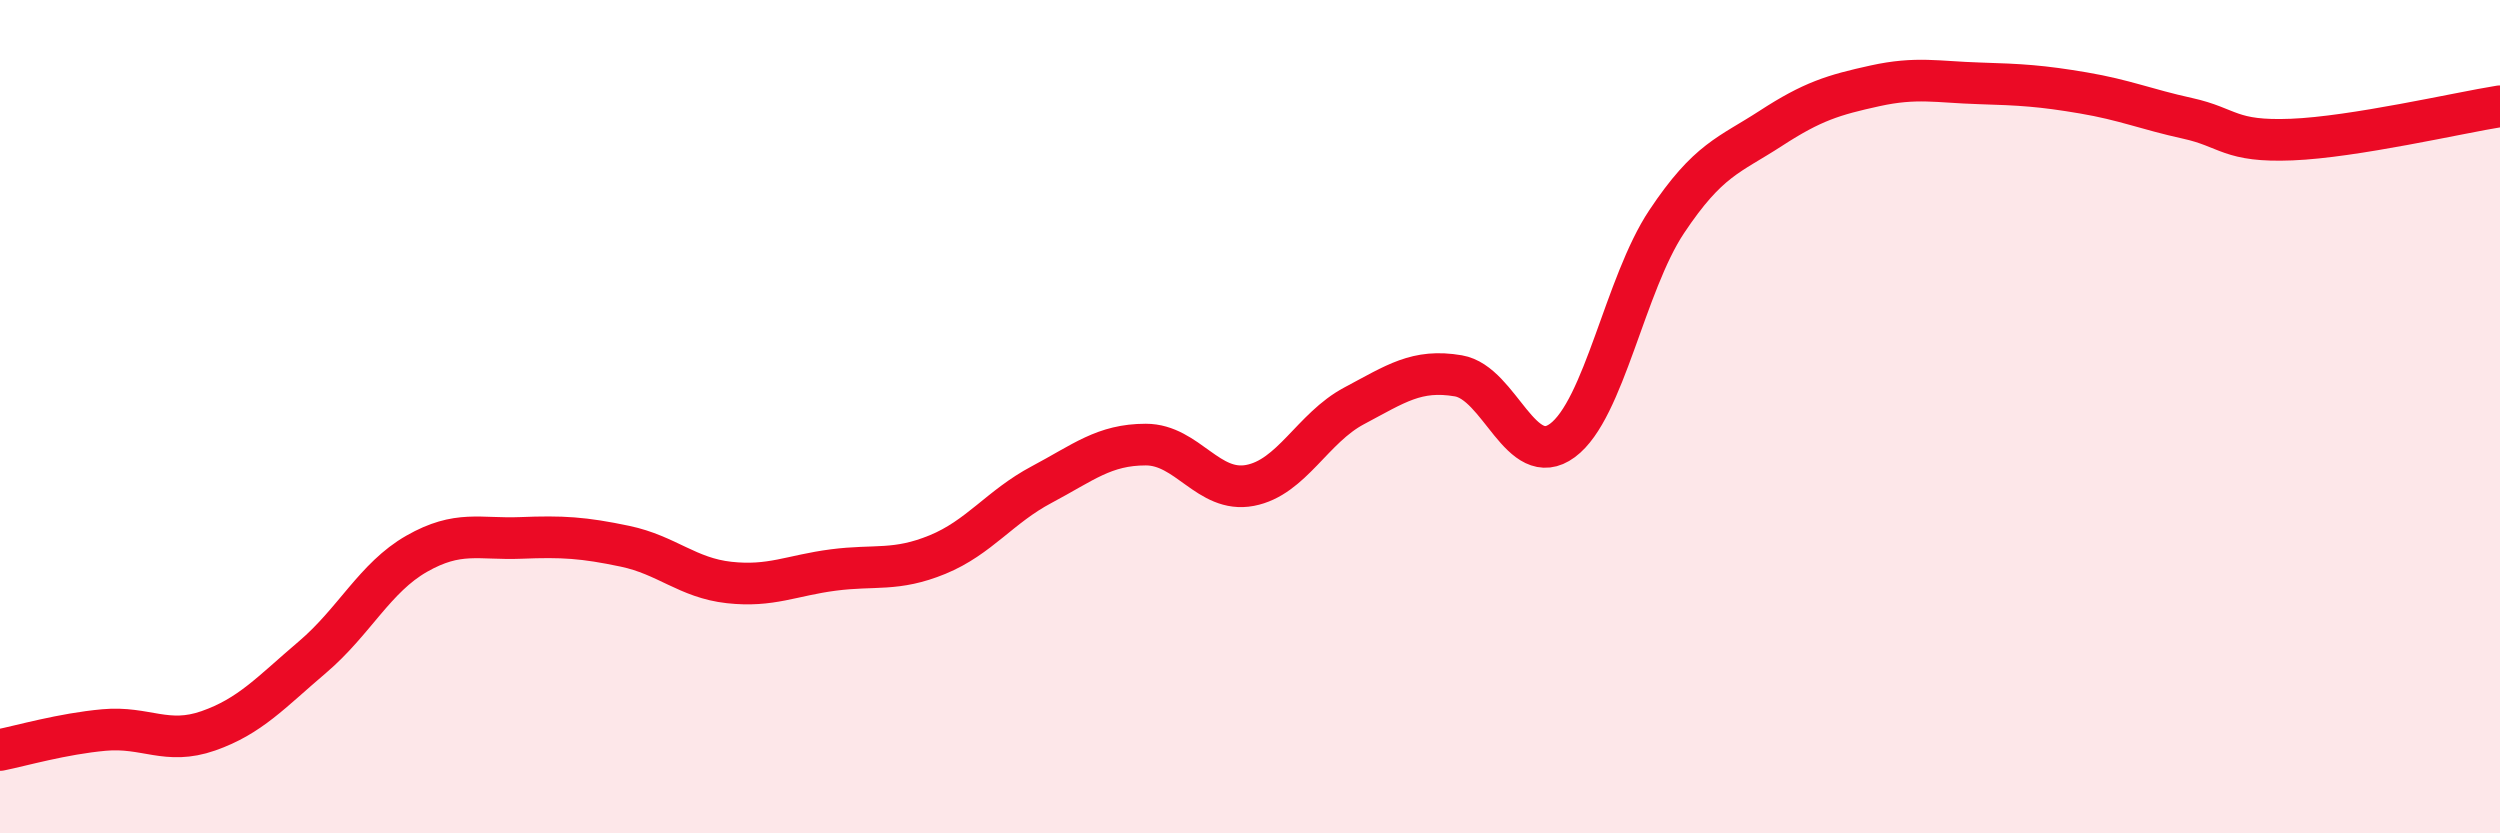 
    <svg width="60" height="20" viewBox="0 0 60 20" xmlns="http://www.w3.org/2000/svg">
      <path
        d="M 0,18 C 0.5,17.9 1.5,17.61 2.5,17.52 C 3.5,17.43 4,17.89 5,17.54 C 6,17.19 6.5,16.62 7.5,15.77 C 8.5,14.92 9,13.86 10,13.29 C 11,12.72 11.5,12.95 12.5,12.91 C 13.5,12.87 14,12.9 15,13.11 C 16,13.32 16.5,13.87 17.5,13.98 C 18.5,14.09 19,13.81 20,13.68 C 21,13.55 21.5,13.72 22.5,13.31 C 23.5,12.9 24,12.16 25,11.63 C 26,11.1 26.5,10.67 27.5,10.67 C 28.5,10.67 29,11.84 30,11.65 C 31,11.46 31.5,10.27 32.5,9.74 C 33.5,9.21 34,8.85 35,9.02 C 36,9.19 36.5,11.31 37.5,10.57 C 38.5,9.83 39,6.82 40,5.32 C 41,3.82 41.5,3.73 42.5,3.08 C 43.5,2.43 44,2.28 45,2.06 C 46,1.84 46.5,1.97 47.5,2 C 48.5,2.03 49,2.06 50,2.23 C 51,2.4 51.5,2.62 52.5,2.84 C 53.5,3.06 53.5,3.41 55,3.35 C 56.5,3.29 59,2.71 60,2.55L60 20L0 20Z"
        fill="#EB0A25"
        opacity="0.1"
        stroke-linecap="round"
        stroke-linejoin="round"
      />
      <path
        d="M 0,18 C 0.5,17.9 1.5,17.61 2.5,17.52 C 3.5,17.43 4,17.89 5,17.54 C 6,17.19 6.5,16.62 7.5,15.77 C 8.5,14.92 9,13.86 10,13.29 C 11,12.72 11.5,12.95 12.5,12.91 C 13.5,12.87 14,12.9 15,13.11 C 16,13.32 16.5,13.87 17.5,13.98 C 18.5,14.09 19,13.81 20,13.68 C 21,13.55 21.5,13.72 22.5,13.31 C 23.5,12.9 24,12.16 25,11.63 C 26,11.1 26.5,10.67 27.5,10.67 C 28.5,10.67 29,11.84 30,11.65 C 31,11.46 31.5,10.27 32.5,9.74 C 33.5,9.21 34,8.85 35,9.02 C 36,9.19 36.5,11.31 37.5,10.57 C 38.5,9.83 39,6.82 40,5.32 C 41,3.82 41.5,3.73 42.5,3.08 C 43.5,2.43 44,2.28 45,2.06 C 46,1.84 46.5,1.97 47.5,2 C 48.5,2.03 49,2.06 50,2.23 C 51,2.4 51.5,2.62 52.5,2.84 C 53.5,3.06 53.5,3.41 55,3.35 C 56.5,3.29 59,2.71 60,2.55"
        stroke="#EB0A25"
        stroke-width="1"
        fill="none"
        stroke-linecap="round"
        stroke-linejoin="round"
      />
    </svg>
  